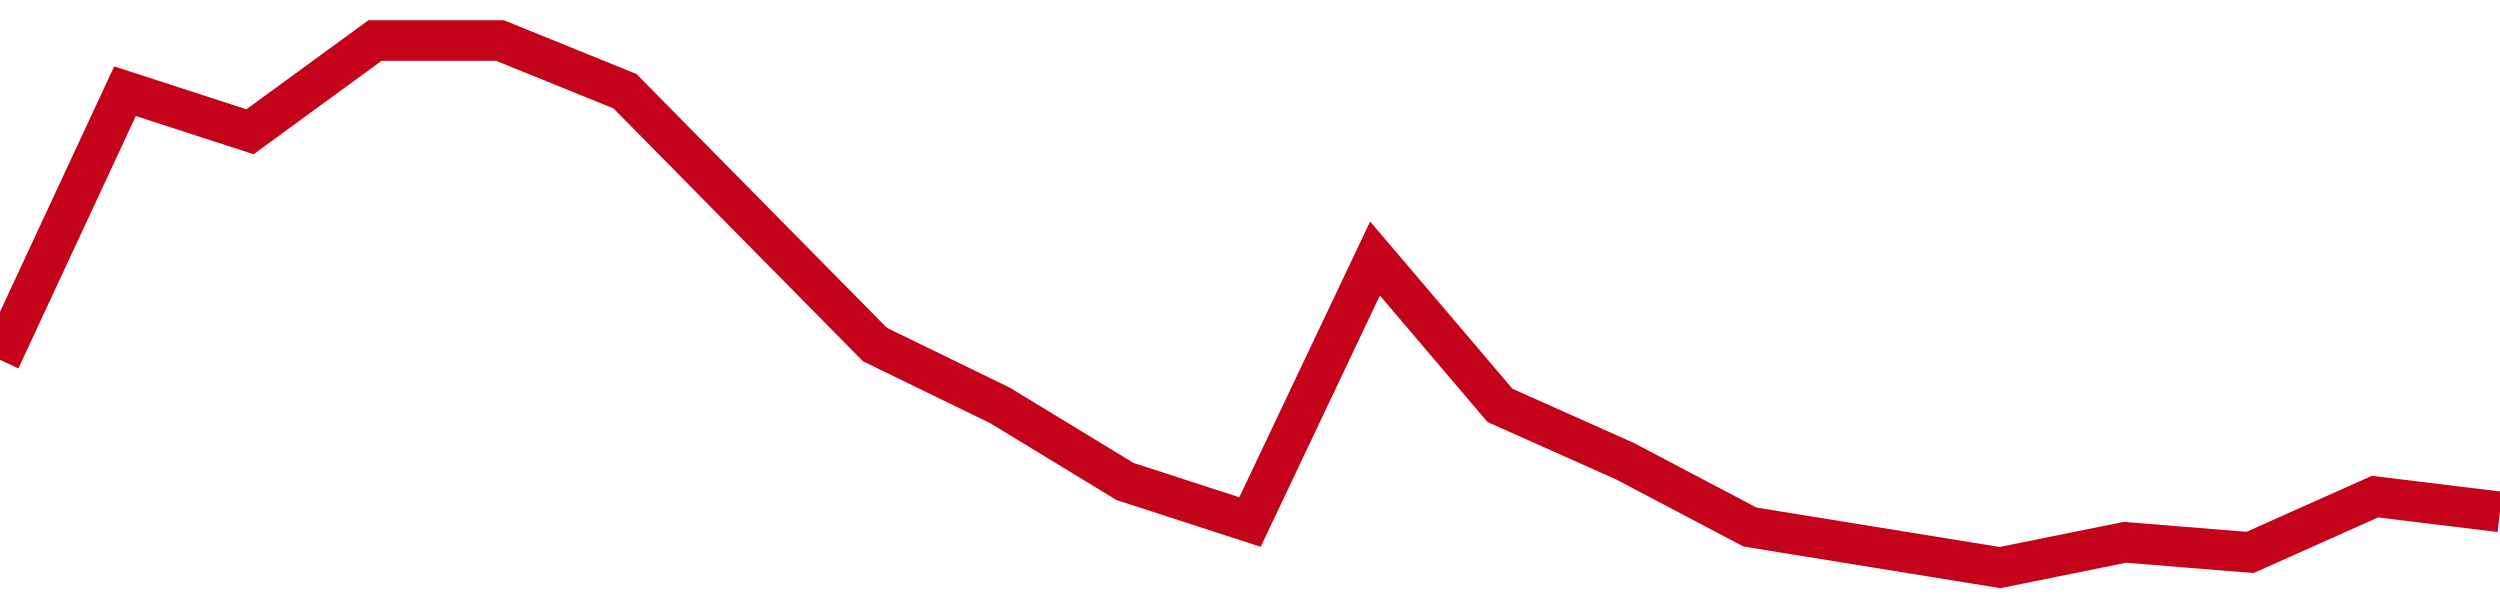 <!-- Generated with https://github.com/jxxe/sparkline/ --><svg viewBox="0 0 185 45" class="sparkline" xmlns="http://www.w3.org/2000/svg"><path class="sparkline--fill" d="M 0 26.63 L 0 26.63 L 9.25 6.75 L 18.5 9.75 L 27.75 3 L 37 3 L 46.25 6.75 L 55.5 16.13 L 64.75 25.5 L 74 30 L 83.25 35.63 L 92.5 38.63 L 101.75 19.13 L 111 30 L 120.25 34.13 L 129.5 39 L 138.75 40.5 L 148 42 L 157.25 40.13 L 166.5 40.88 L 175.75 36.75 L 185 37.88 V 45 L 0 45 Z" stroke="none" fill="none" ></path><path class="sparkline--line" d="M 0 26.63 L 0 26.63 L 9.25 6.75 L 18.5 9.75 L 27.75 3 L 37 3 L 46.25 6.75 L 55.5 16.13 L 64.75 25.5 L 74 30 L 83.25 35.63 L 92.5 38.63 L 101.75 19.13 L 111 30 L 120.25 34.13 L 129.5 39 L 138.75 40.5 L 148 42 L 157.25 40.13 L 166.5 40.88 L 175.75 36.75 L 185 37.88" fill="none" stroke-width="3" stroke="#C4021A" ></path></svg>